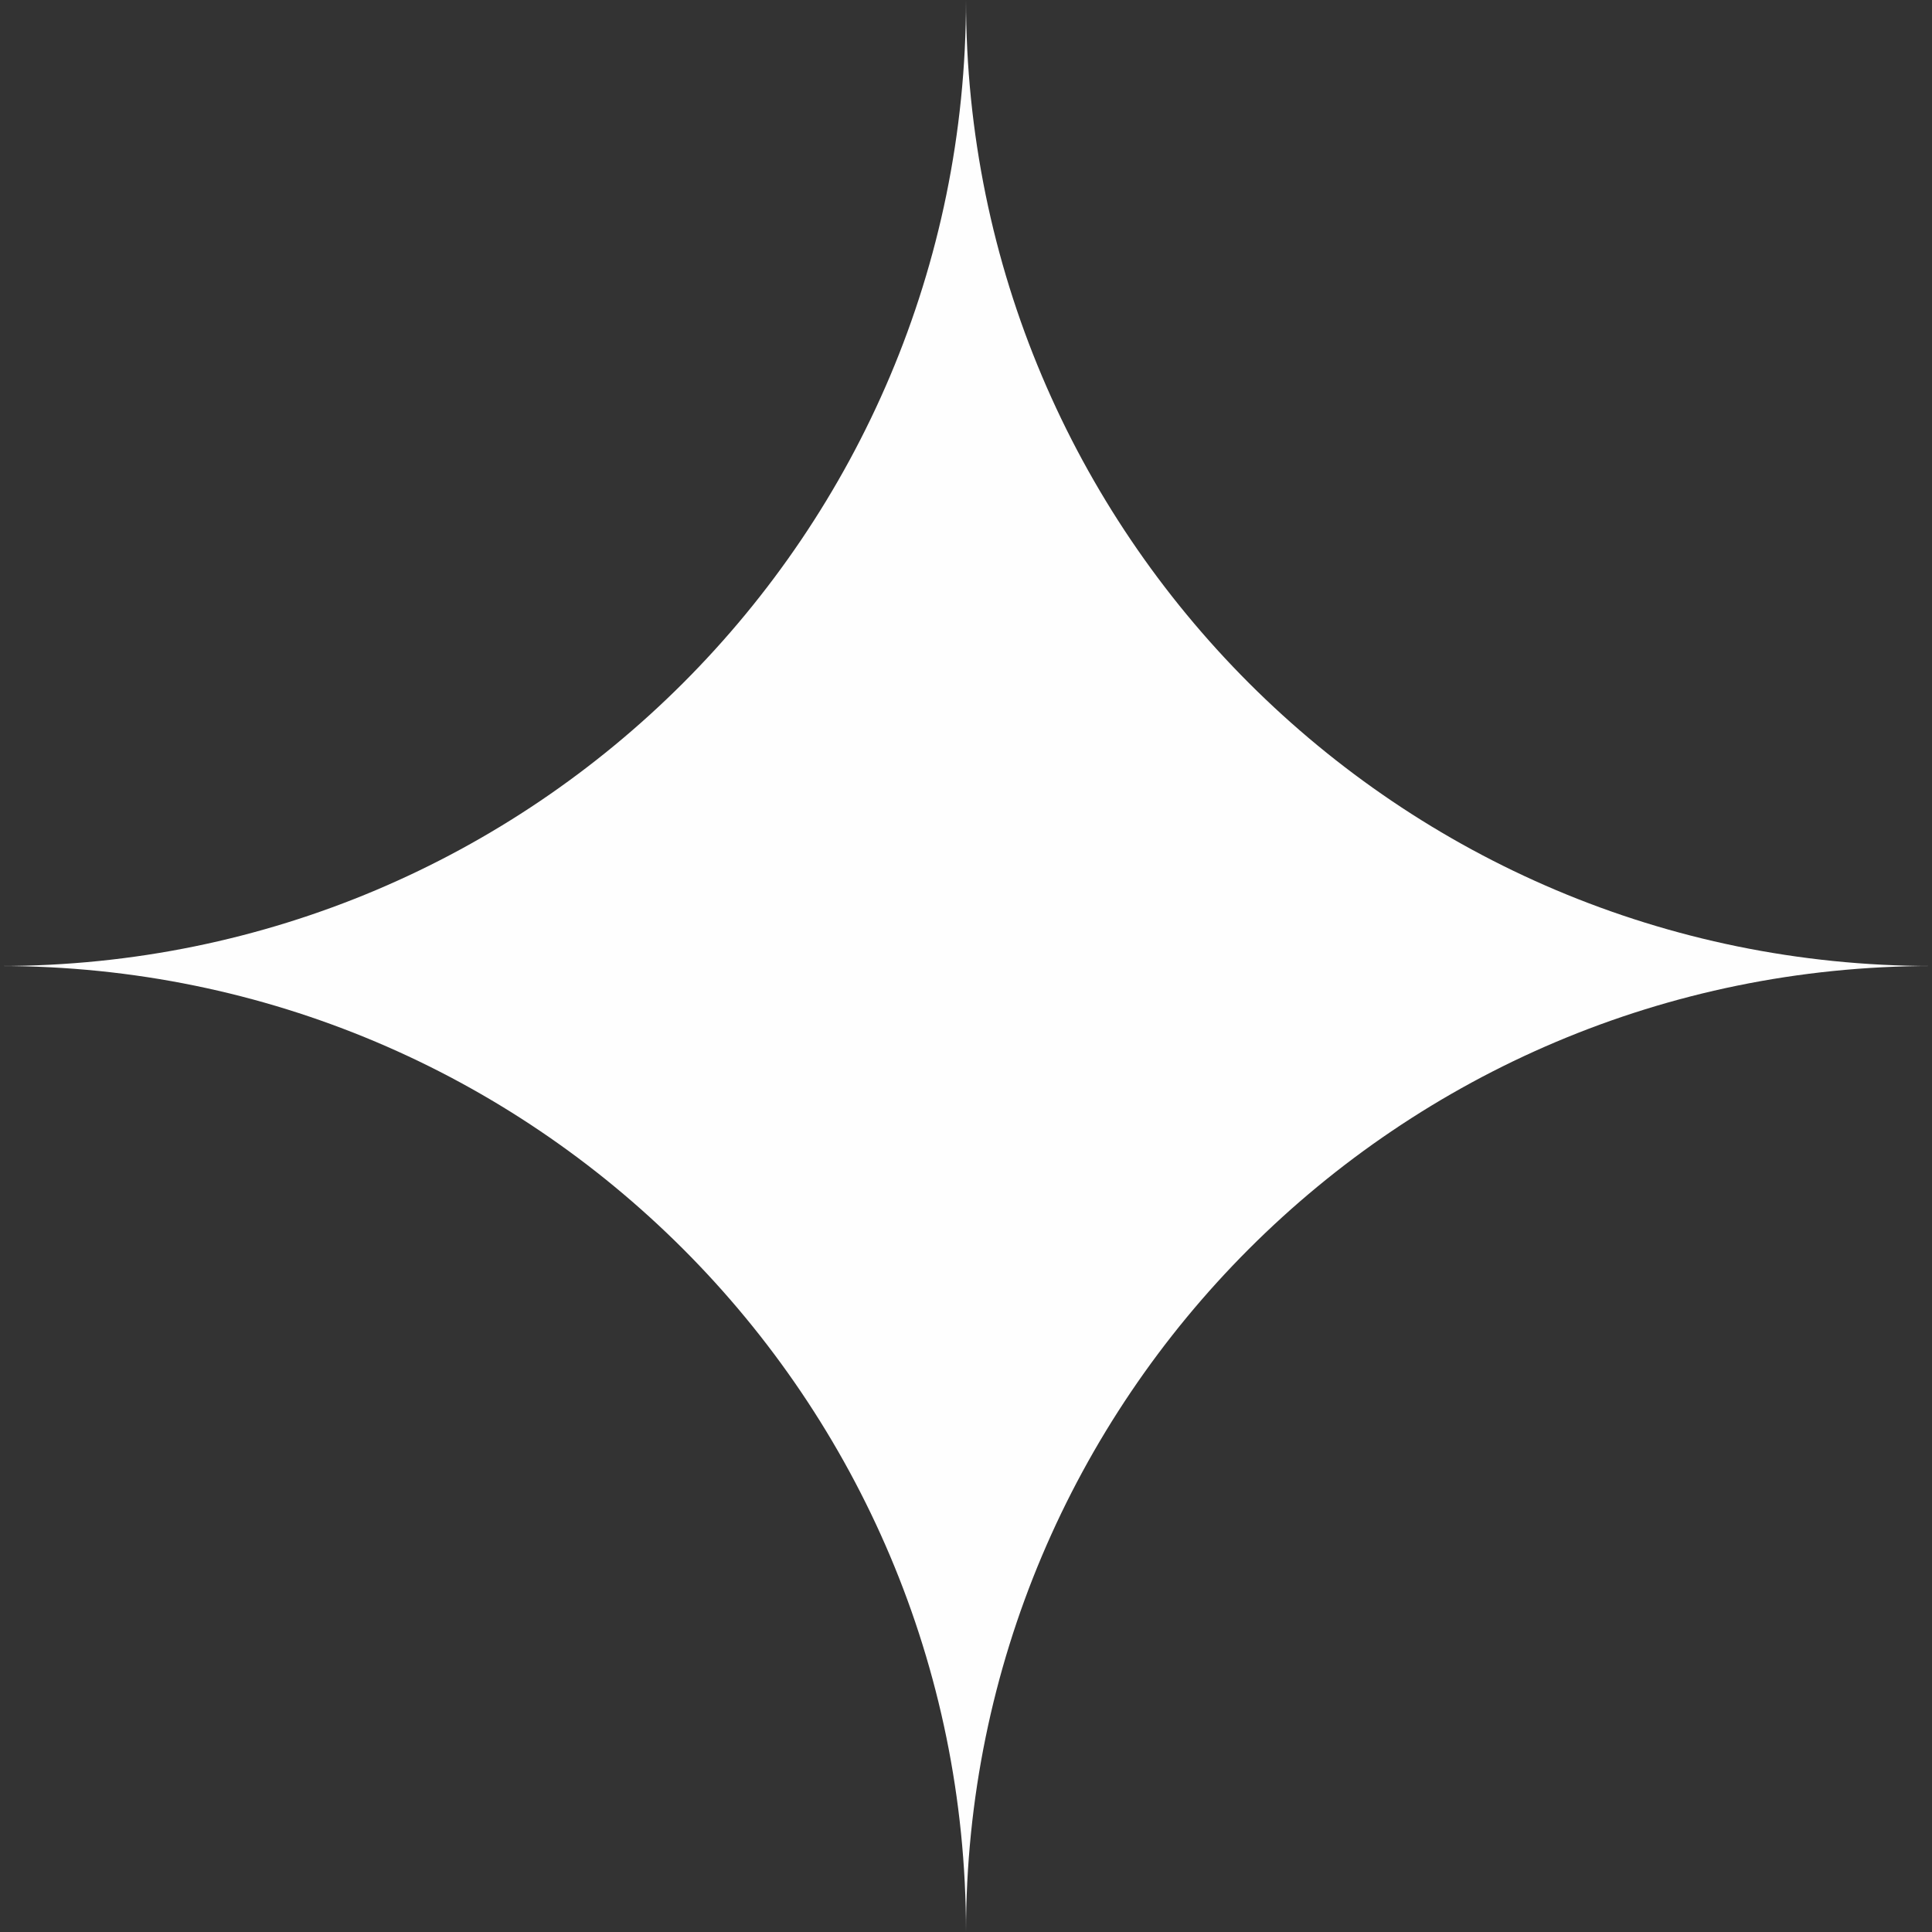<?xml version="1.0" encoding="UTF-8"?> <svg xmlns="http://www.w3.org/2000/svg" width="62" height="62" viewBox="0 0 62 62" fill="none"><rect x="0" y="0" width="62" height="62" fill="#333333" stroke="none"/> <path d="M31 0C31 17.121 17.121 31 0 31C17.121 31 31 44.879 31 62C31 44.879 44.879 31 62 31C44.879 31 31 17.121 31 0Z" fill="#FEFEFE"></path> </svg> 